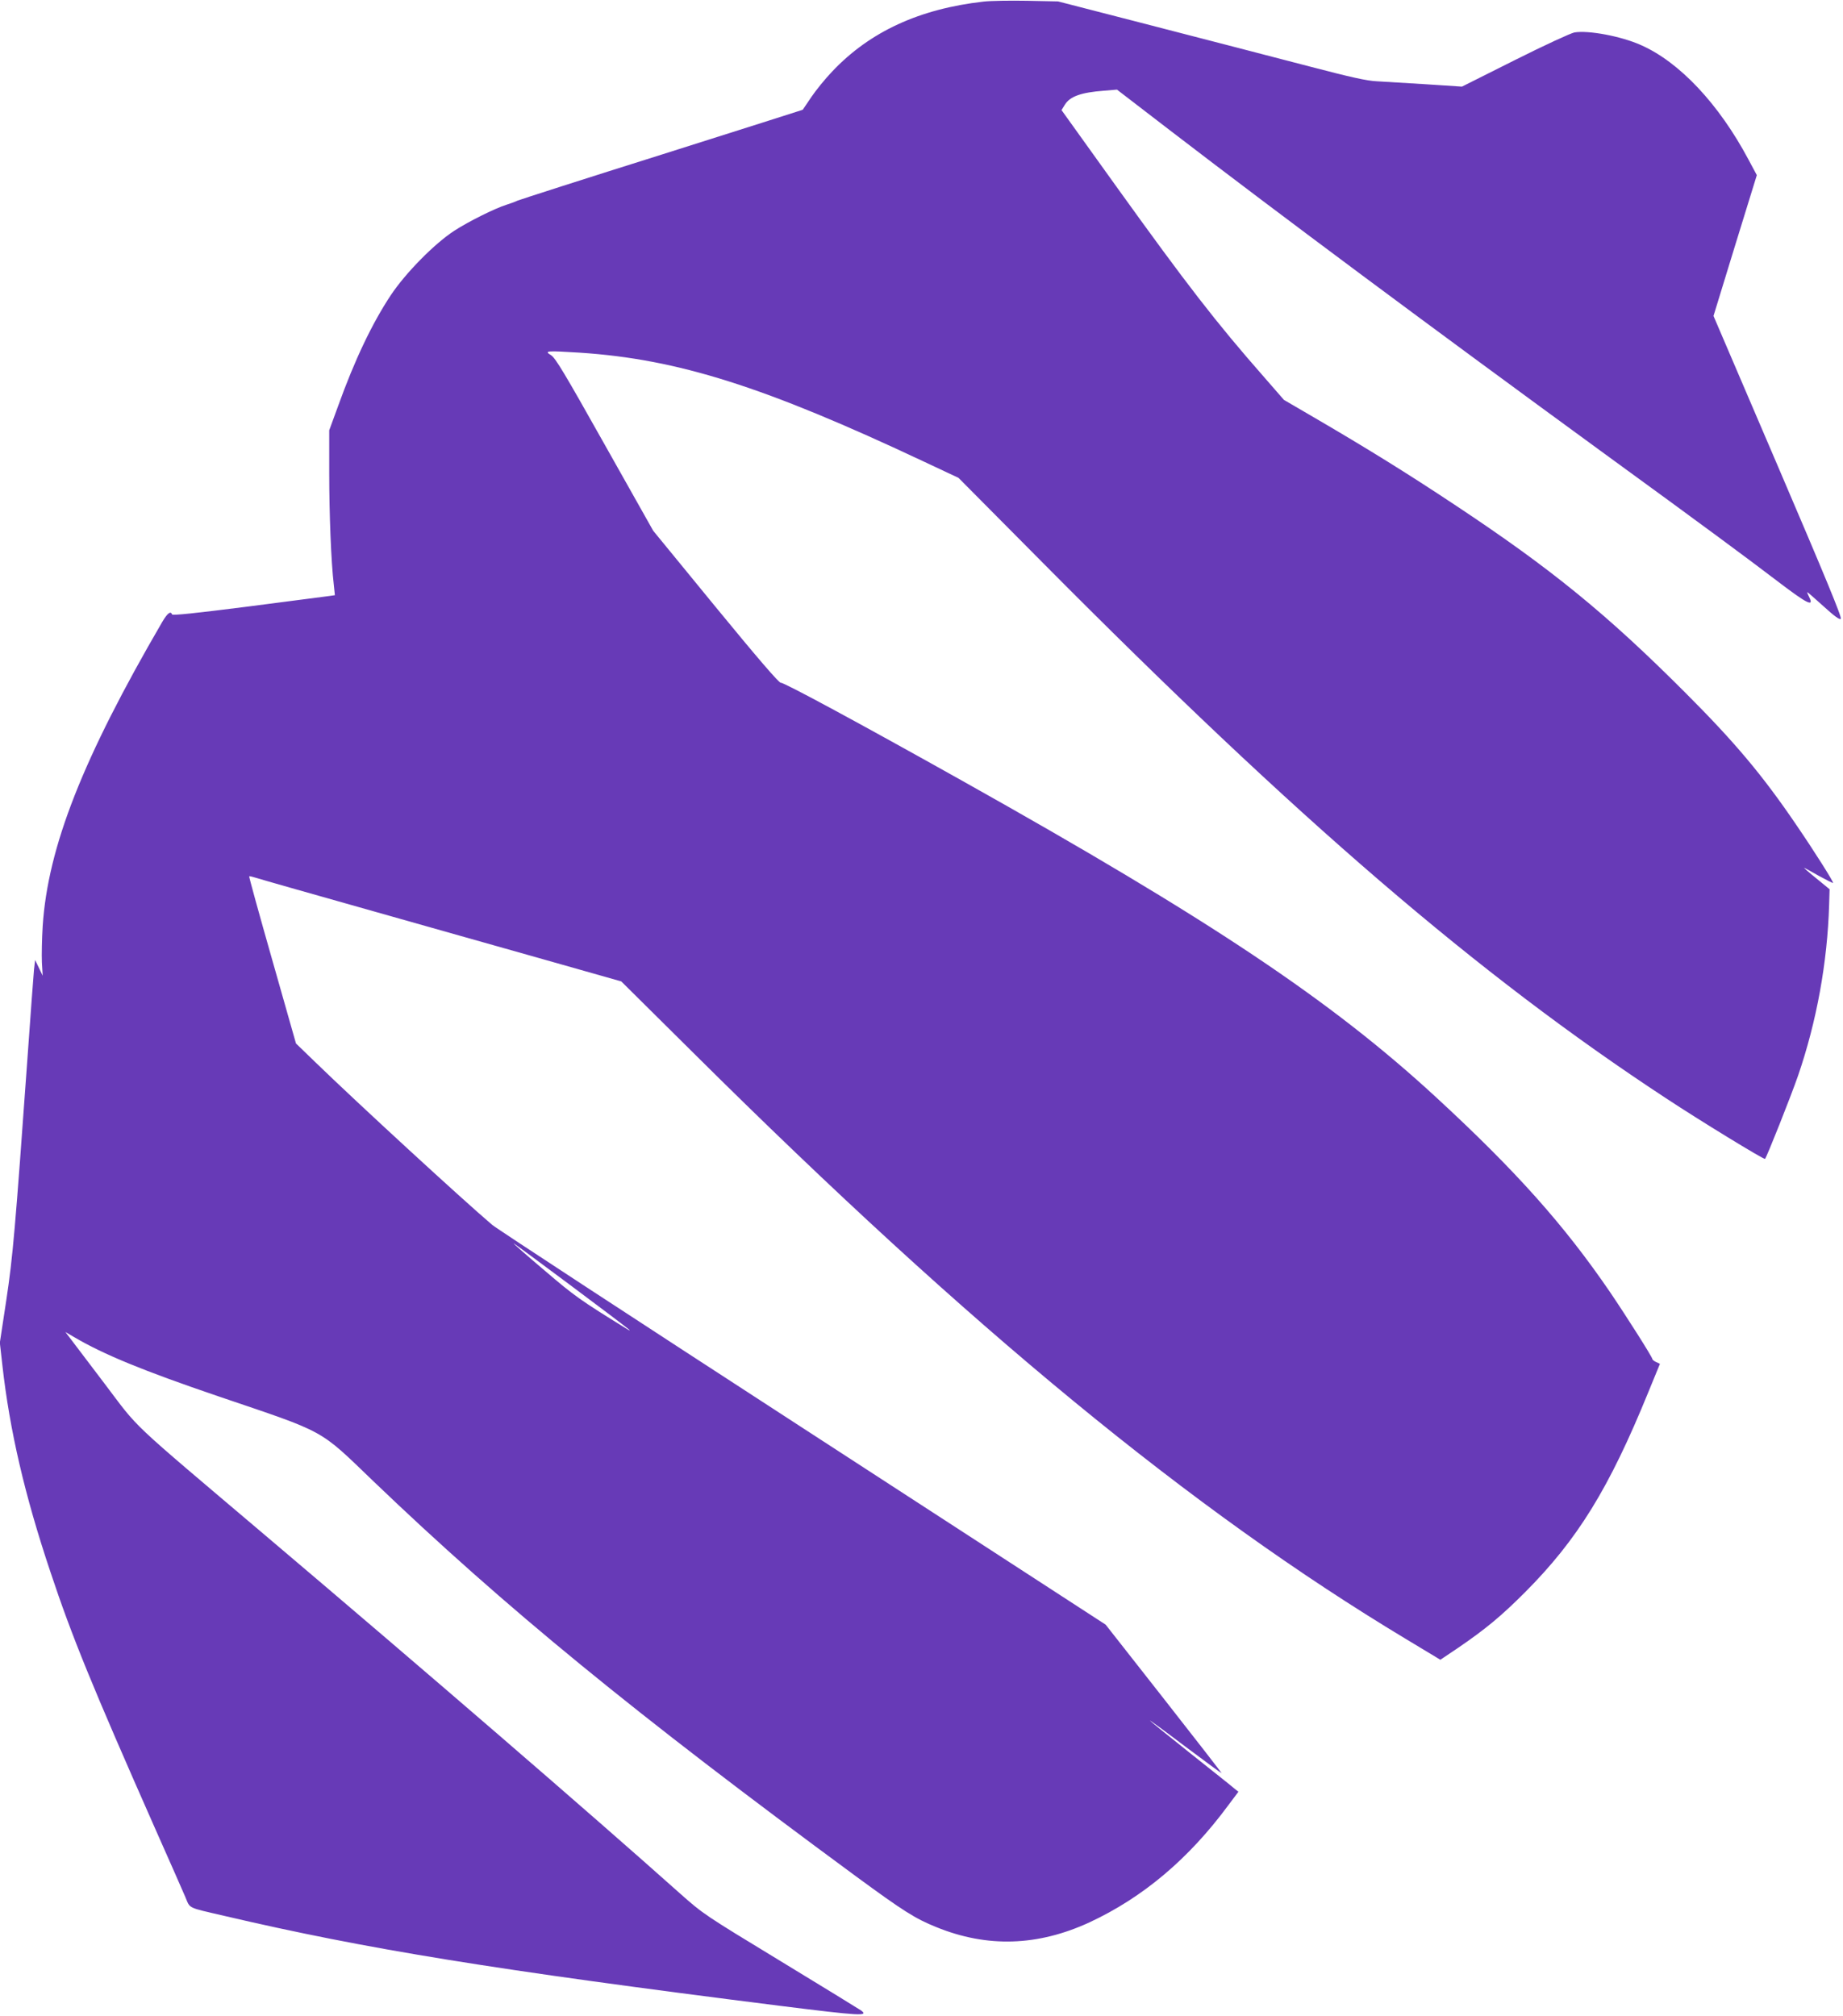 <?xml version="1.0" standalone="no"?>
<!DOCTYPE svg PUBLIC "-//W3C//DTD SVG 20010904//EN"
 "http://www.w3.org/TR/2001/REC-SVG-20010904/DTD/svg10.dtd">
<svg version="1.0" xmlns="http://www.w3.org/2000/svg"
 width="1170pt" height="1280pt" viewBox="0 0 1170 1280"
 preserveAspectRatio="xMidYMid meet">
<g transform="translate(0,1280) scale(0.1,-0.1)"
fill="#673ab7" stroke="none">
<path d="M6245 12790 c-408 -46 -723 -191 -962 -444 -45 -47 -104 -120 -133
-163 -29 -43 -53 -79 -54 -80 -1 -1 -402 -128 -891 -283 -490 -154 -903 -287
-920 -294 -16 -8 -48 -19 -70 -26 -73 -23 -240 -106 -331 -165 -126 -82 -309
-268 -403 -409 -118 -178 -229 -410 -335 -705 l-56 -153 0 -272 c0 -260 12
-565 29 -708 l7 -67 -35 -5 c-20 -3 -252 -33 -516 -67 -331 -42 -480 -58 -483
-50 -8 24 -29 8 -61 -46 -505 -867 -727 -1430 -760 -1933 -5 -80 -7 -183 -5
-230 l5 -85 -24 50 -24 50 -7 -60 c-3 -33 -22 -283 -41 -555 -79 -1101 -93
-1266 -135 -1545 l-41 -270 16 -142 c46 -413 142 -827 305 -1313 137 -412 264
-723 669 -1639 87 -196 171 -386 187 -424 33 -77 7 -65 252 -122 898 -210
1705 -341 3522 -570 511 -64 567 -67 517 -30 -10 7 -239 148 -509 312 -487
296 -492 299 -642 432 -576 514 -1596 1395 -2631 2272 -887 752 -794 664
-1021 964 -109 143 -209 275 -223 294 l-26 34 55 -32 c186 -110 439 -214 915
-376 695 -236 635 -203 987 -541 834 -799 1653 -1470 3062 -2507 300 -220 375
-268 509 -322 323 -132 645 -122 974 30 339 158 630 403 882 745 l63 84 -24
19 c-12 11 -139 112 -280 224 -142 113 -258 207 -258 209 0 3 102 -72 226
-166 125 -94 228 -169 229 -168 1 2 -164 214 -367 473 l-369 470 -1922 1248
c-1057 686 -1944 1266 -1972 1290 -183 155 -854 772 -1123 1033 l-123 119
-150 528 c-83 291 -149 530 -147 533 3 2 24 -3 49 -11 24 -8 316 -91 649 -185
333 -94 843 -239 1135 -321 l529 -150 466 -462 c1753 -1741 3157 -2896 4515
-3713 l219 -132 116 78 c171 117 270 199 420 349 335 336 535 660 785 1274
l73 178 -24 11 c-13 6 -24 15 -24 19 0 12 -161 266 -268 424 -290 425 -598
771 -1107 1240 -665 613 -1428 1123 -3005 2007 -653 366 -1138 628 -1153 623
-9 -4 -143 151 -412 479 l-398 486 -308 547 c-255 454 -313 551 -341 568 -46
28 -28 29 181 16 625 -41 1174 -215 2191 -694 l215 -101 535 -539 c1621 -1634
2764 -2617 3955 -3399 218 -144 624 -392 630 -386 11 11 165 399 210 529 118
344 186 718 197 1084 l3 99 -83 68 c-46 37 -81 68 -79 68 2 0 44 -22 92 -50
49 -27 91 -48 92 -46 5 5 -120 203 -235 371 -212 312 -389 523 -702 836 -499
500 -852 788 -1465 1194 -298 198 -556 358 -892 554 l-192 112 -128 147 c-303
345 -490 587 -934 1205 l-350 488 21 34 c33 53 103 78 248 89 l83 7 337 -259
c714 -548 1643 -1239 2757 -2052 625 -455 897 -656 1103 -813 185 -141 231
-164 197 -97 -8 16 -14 30 -11 30 2 0 48 -40 102 -89 69 -63 102 -87 110 -80
9 7 -97 263 -398 966 l-410 957 137 447 138 447 -53 99 c-188 353 -438 619
-683 727 -125 56 -333 95 -422 80 -22 -4 -192 -82 -377 -175 l-337 -169 -228
15 c-125 8 -266 16 -313 19 -64 3 -166 26 -415 91 -428 111 -533 139 -1119
290 l-489 126 -196 4 c-108 2 -232 0 -276 -5z m-2250 -8433 c6 -6 -1 -4 -15 5
-296 183 -333 209 -521 370 -110 93 -199 171 -199 174 0 5 719 -532 735 -549z"/>
</g>
</svg>
